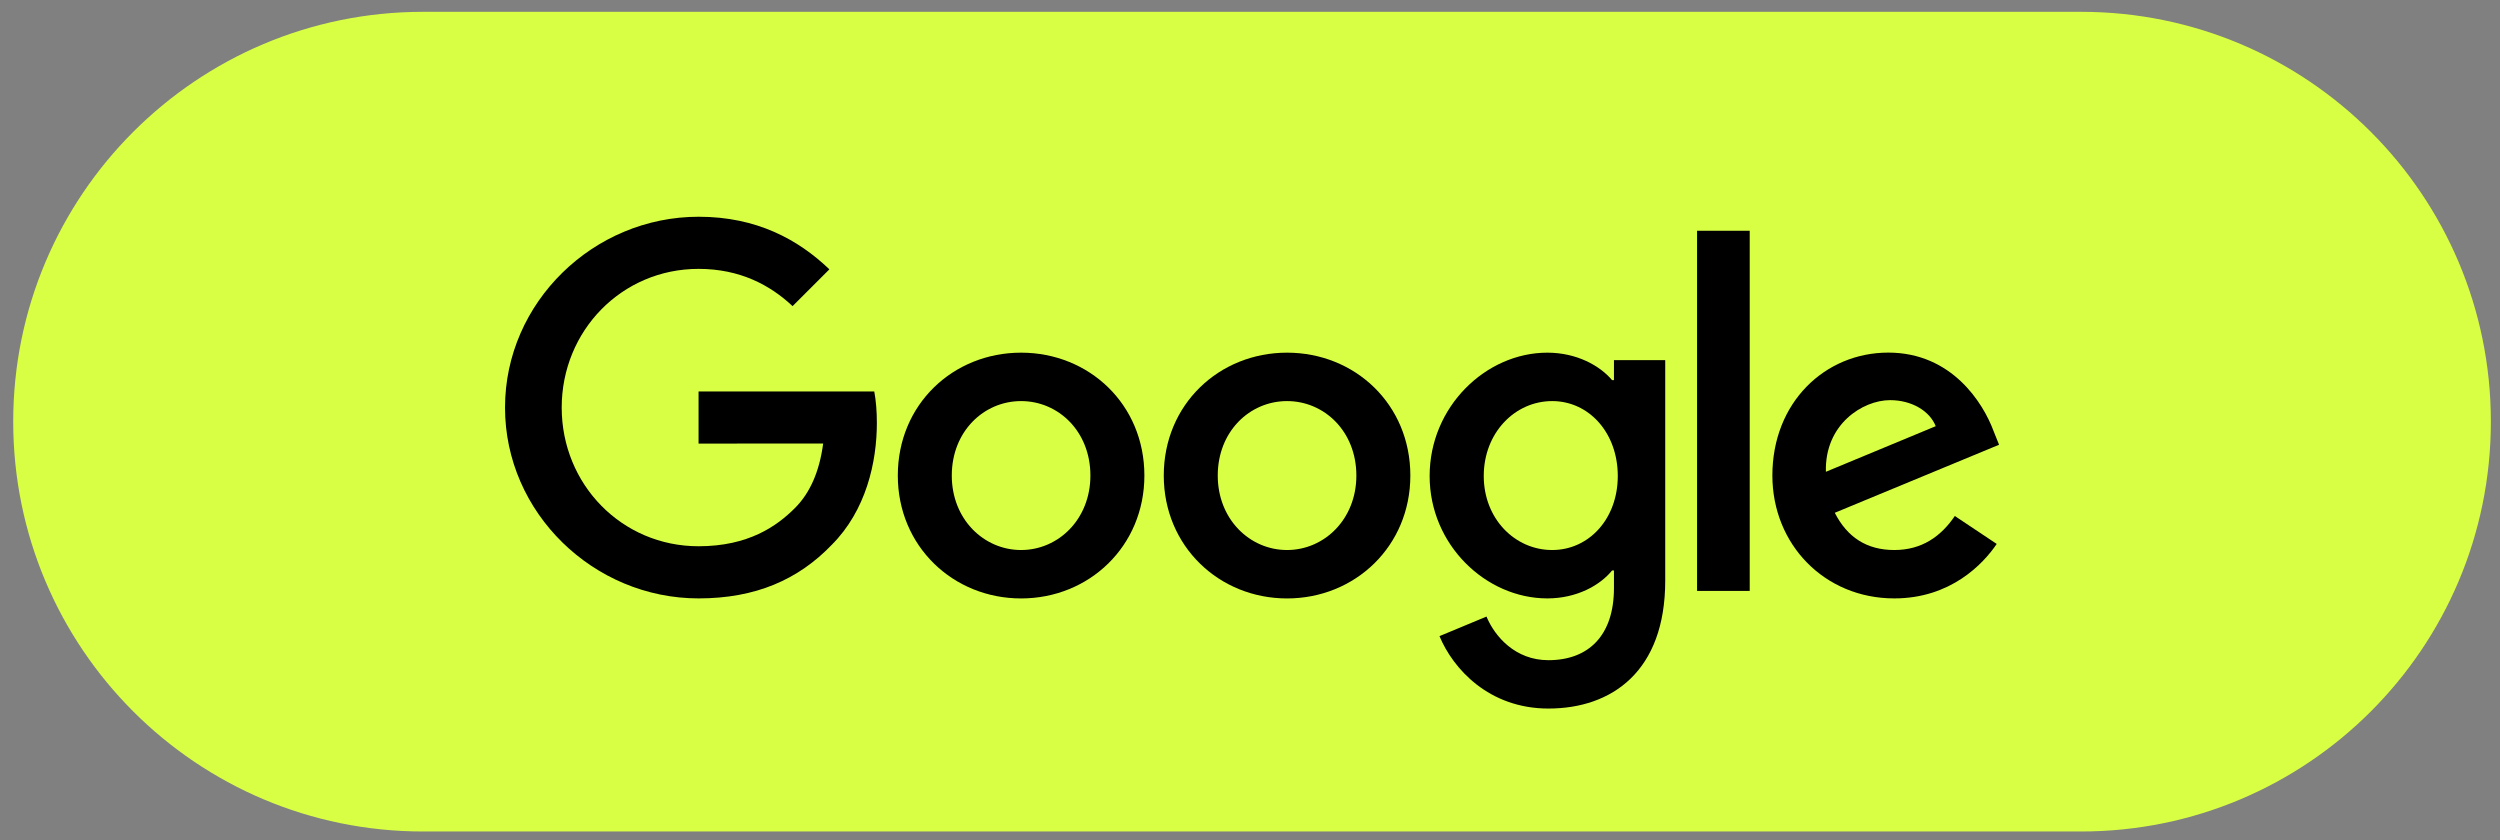 <svg width="122" height="41" viewBox="0 0 122 41" fill="none" xmlns="http://www.w3.org/2000/svg">
<rect x="0" y="0" width="122" height="41" fill="#808080" stroke="none"/>
<path d="M0.645 20.577C0.645 9.531 9.599 0.577 20.645 0.577H101.554C112.6 0.577 121.554 9.531 121.554 20.577V20.577C121.554 31.623 112.6 40.577 101.554 40.577H20.645C9.599 40.577 0.645 31.623 0.645 20.577V20.577Z" fill="#D8FF43"/>
<path d="M34.09 19.103V21.647L40.171 21.644C39.984 23.048 39.511 24.075 38.792 24.794C37.905 25.681 36.521 26.657 34.09 26.657C30.342 26.657 27.411 23.637 27.411 19.89C27.411 16.142 30.342 13.121 34.09 13.121C36.112 13.121 37.589 13.916 38.678 14.939L40.474 13.143C38.954 11.691 36.932 10.577 34.093 10.577C28.961 10.577 24.645 14.757 24.645 19.89C24.645 25.021 28.961 29.202 34.093 29.202C36.861 29.202 38.952 28.293 40.587 26.59C42.269 24.908 42.791 22.547 42.791 20.639C42.791 20.071 42.748 19.546 42.664 19.103H34.09Z" fill="black"/>
<path d="M85.386 28.837V11.261H82.817V28.837H85.386Z" fill="black"/>
<path fill-rule="evenodd" clip-rule="evenodd" d="M49.83 29.204C53.145 29.204 55.846 26.66 55.846 23.207C55.846 19.73 53.145 17.21 49.83 17.21C46.514 17.21 43.813 19.73 43.813 23.207C43.813 26.66 46.514 29.204 49.83 29.204ZM49.83 19.573C51.647 19.573 53.212 21.049 53.212 23.207C53.212 25.34 51.647 26.841 49.83 26.841C48.013 26.841 46.447 25.343 46.447 23.207C46.447 21.049 48.013 19.573 49.83 19.573Z" fill="black"/>
<path fill-rule="evenodd" clip-rule="evenodd" d="M62.808 29.204C66.123 29.204 68.825 26.66 68.825 23.207C68.825 19.73 66.123 17.21 62.808 17.21C59.493 17.21 56.792 19.733 56.792 23.207C56.792 26.66 59.493 29.204 62.808 29.204ZM62.808 19.573C64.625 19.573 66.191 21.049 66.191 23.207C66.191 25.34 64.625 26.841 62.808 26.841C60.991 26.841 59.426 25.343 59.426 23.207C59.426 21.049 60.991 19.573 62.808 19.573Z" fill="black"/>
<path fill-rule="evenodd" clip-rule="evenodd" d="M81.263 17.575V28.339C81.263 32.768 78.651 34.577 75.563 34.577C72.656 34.577 70.907 32.633 70.247 31.043L72.54 30.089C72.948 31.065 73.948 32.217 75.56 32.217C77.537 32.217 78.761 30.997 78.761 28.701V27.839H78.67C78.08 28.566 76.945 29.202 75.511 29.202C72.513 29.202 69.766 26.59 69.766 23.229C69.766 19.843 72.513 17.21 75.511 17.21C76.942 17.21 78.077 17.845 78.67 18.551H78.761V17.575H81.263ZM78.948 23.229C78.948 21.117 77.539 19.573 75.747 19.573C73.93 19.573 72.407 21.117 72.407 23.229C72.407 25.319 73.93 26.841 75.747 26.841C77.539 26.841 78.948 25.319 78.948 23.229Z" fill="black"/>
<path fill-rule="evenodd" clip-rule="evenodd" d="M95.396 25.181L97.44 26.544C96.781 27.52 95.191 29.202 92.443 29.202C89.037 29.202 86.492 26.568 86.492 23.204C86.492 19.638 89.058 17.207 92.149 17.207C95.261 17.207 96.783 19.684 97.281 21.022L97.554 21.704L89.537 25.024C90.15 26.227 91.105 26.841 92.443 26.841C93.785 26.841 94.715 26.181 95.396 25.181ZM89.104 23.023L94.463 20.798C94.168 20.049 93.282 19.527 92.238 19.527C90.9 19.527 89.037 20.709 89.104 23.023Z" fill="black"/>
</svg>
